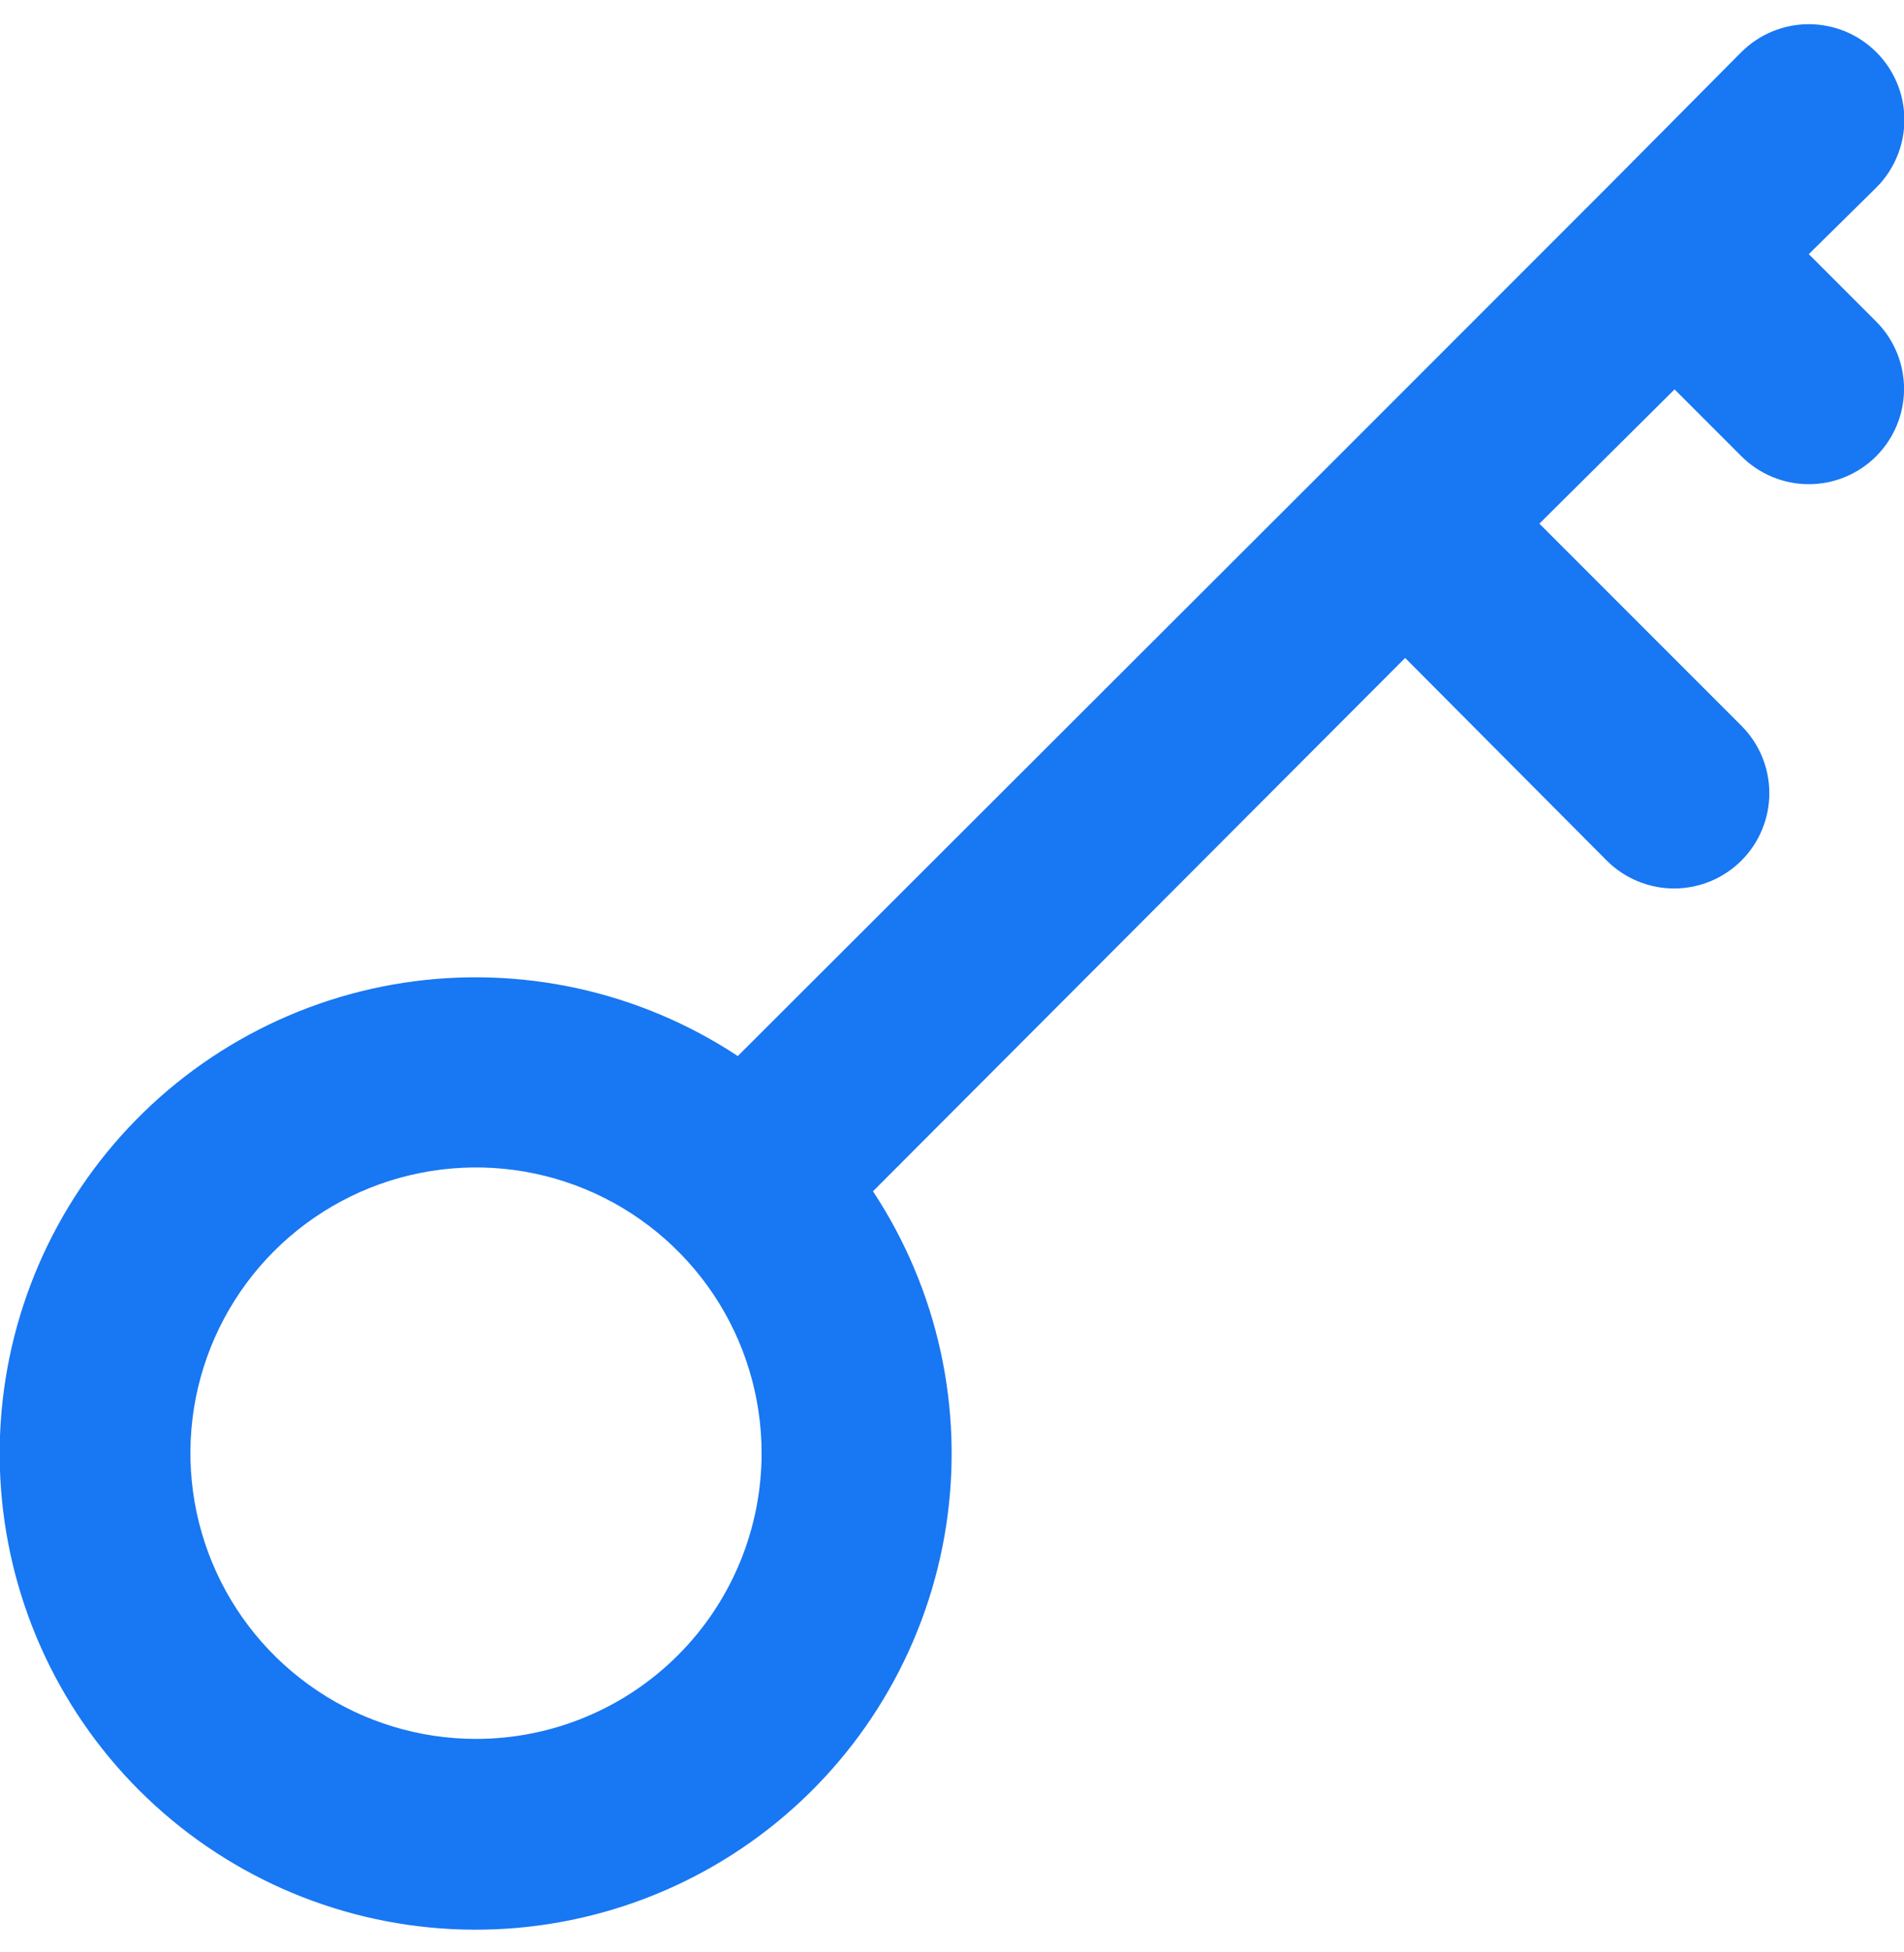 <?xml version="1.0" encoding="UTF-8"?>
<svg xmlns="http://www.w3.org/2000/svg" width="40" height="41" viewBox="0 0 40 41" fill="none">
  <path d="M38 5.337L39.42 3.937C39.797 3.56 40.008 3.049 40.008 2.517C40.008 1.984 39.797 1.473 39.42 1.097C39.043 0.72 38.533 0.508 38 0.508C37.467 0.508 36.957 0.72 36.58 1.097L33.78 3.917L28.12 9.577L15.5 22.177C13.432 20.812 10.931 20.264 8.482 20.638C6.033 21.013 3.81 22.283 2.244 24.202C0.678 26.122 -0.119 28.555 0.006 31.029C0.131 33.503 1.17 35.843 2.922 37.595C4.674 39.346 7.013 40.386 9.488 40.511C11.962 40.636 14.395 39.838 16.314 38.272C18.234 36.706 19.504 34.483 19.878 32.034C20.252 29.585 19.704 27.084 18.34 25.017L29.52 13.817L33.76 18.077C33.946 18.262 34.167 18.408 34.411 18.508C34.654 18.608 34.914 18.659 35.177 18.658C35.44 18.657 35.7 18.604 35.942 18.503C36.185 18.401 36.405 18.253 36.59 18.067C36.775 17.88 36.922 17.659 37.021 17.416C37.121 17.173 37.172 16.912 37.171 16.649C37.17 16.387 37.117 16.127 37.016 15.884C36.915 15.642 36.766 15.422 36.58 15.237L32.34 10.997L35.18 8.177L36.58 9.577C36.765 9.763 36.985 9.911 37.228 10.013C37.47 10.114 37.73 10.167 37.993 10.168C38.256 10.169 38.516 10.118 38.759 10.018C39.002 9.918 39.224 9.772 39.41 9.587C39.596 9.401 39.745 9.181 39.846 8.939C39.947 8.697 40 8.436 40.001 8.174C40.002 7.911 39.951 7.65 39.851 7.407C39.752 7.164 39.605 6.943 39.42 6.757L38 5.337ZM10 36.517C8.813 36.517 7.653 36.165 6.667 35.505C5.68 34.846 4.911 33.909 4.457 32.813C4.003 31.716 3.884 30.51 4.115 29.346C4.347 28.182 4.918 27.113 5.757 26.274C6.596 25.435 7.666 24.863 8.829 24.632C9.993 24.4 11.2 24.519 12.296 24.973C13.392 25.427 14.329 26.197 14.989 27.183C15.648 28.17 16 29.33 16 30.517C16 32.108 15.368 33.634 14.243 34.759C13.117 35.885 11.591 36.517 10 36.517Z" fill="#1877F2"></path>
</svg>
